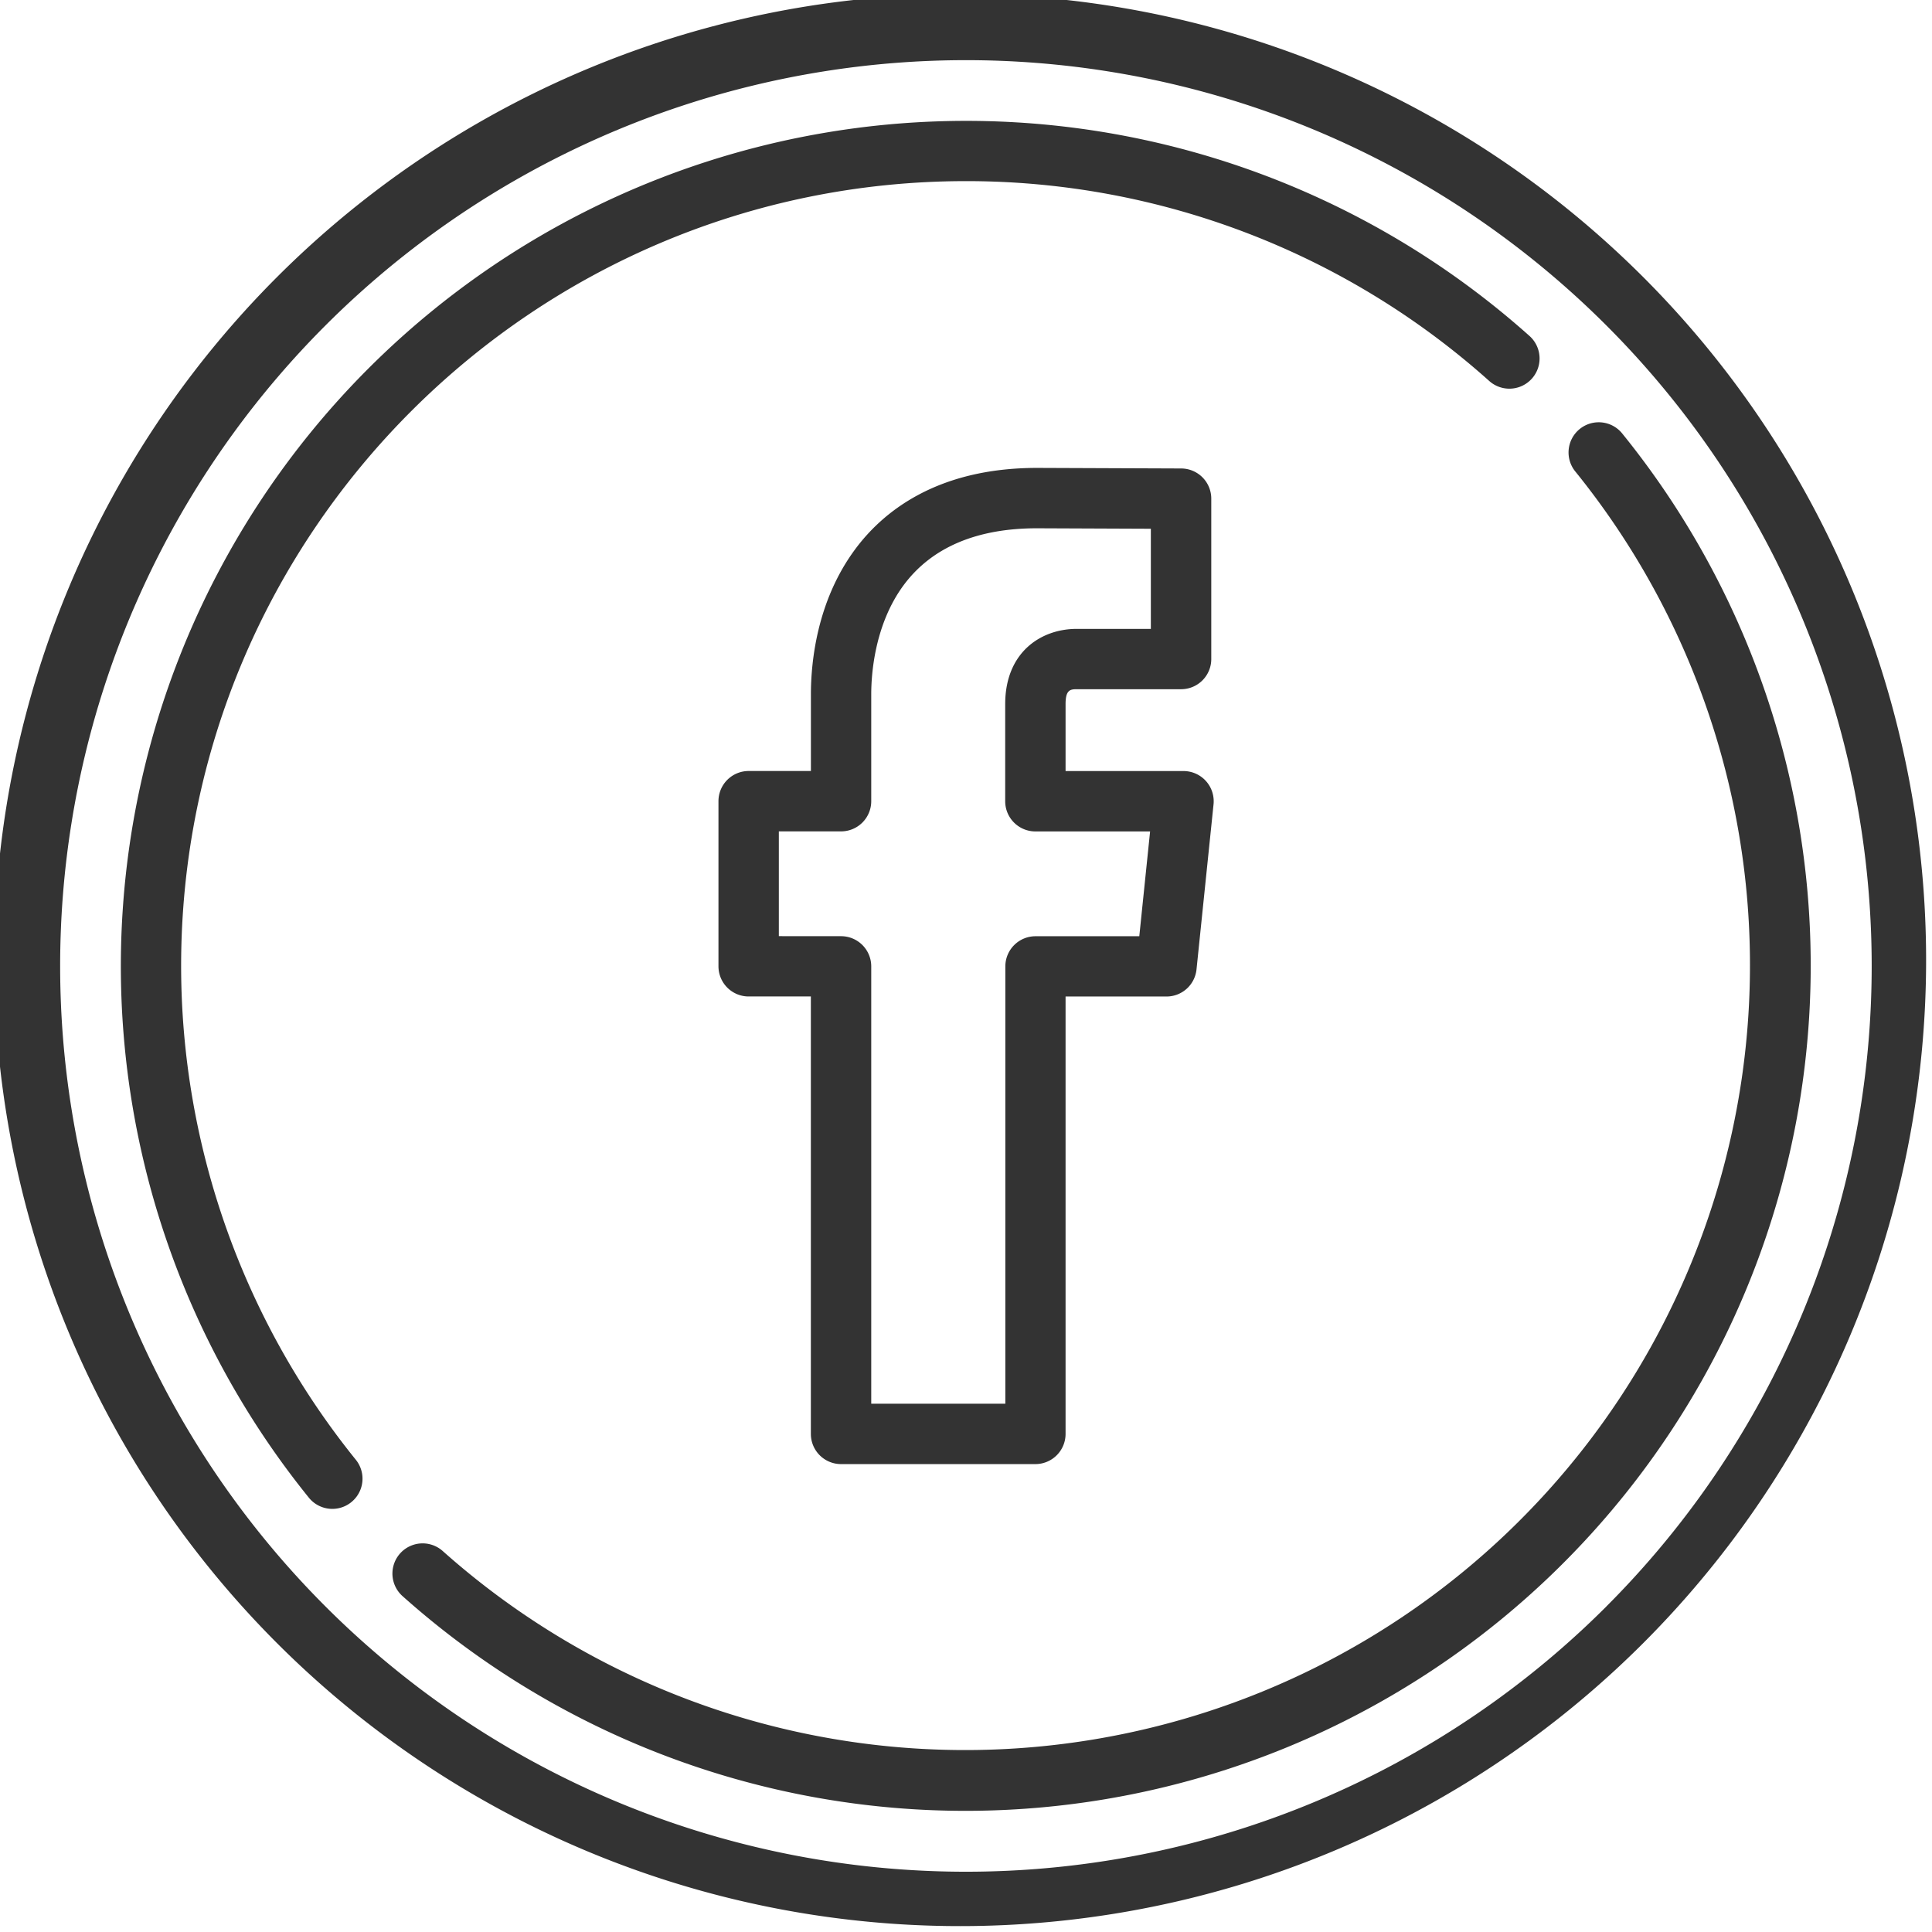 <?xml version="1.0"?>
<svg xmlns="http://www.w3.org/2000/svg" viewBox="0 0 409.6 409.6" width="409.6" height="409.6" x="0" y="0"><defs><style>.cls-1{fill:#333;}</style></defs><title>pbi_fb</title><g id="Layer_2" data-name="Layer 2"><g id="Layer_1-2" data-name="Layer 1"><path class="cls-1" d="M178.31,310.4h41.2a6.4,6.4,0,0,0,6.4-6.4V211.27h21.4a6.4,6.4,0,0,0,6.36-5.74l3.61-35a6.4,6.4,0,0,0-6.37-7.06h-25V149.27c0-2.93.93-3.15,2.34-3.15h22.15a6.4,6.4,0,0,0,6.4-6.4v-34a6.4,6.4,0,0,0-6.37-6.4l-30.54-.12c-21.4,0-32.82,9.42-38.64,17.32-8.12,11-9.33,24-9.33,30.67v16.27H158.72a6.4,6.4,0,0,0-6.4,6.4v35a6.4,6.4,0,0,0,6.4,6.4h13.19V304a6.4,6.4,0,0,0,6.4,6.4ZM165.12,198.47V176.26h13.19a6.4,6.4,0,0,0,6.4-6.4V147.19c0-4.15.67-14.7,6.84-23.09,5.91-8,15.44-12.1,28.3-12.1l24.14.1v21.23H228.25c-7.53,0-15.14,4.93-15.14,15.95v20.59a6.4,6.4,0,0,0,6.4,6.4h24.32l-2.29,22.22h-22a6.4,6.4,0,0,0-6.4,6.4V297.6H184.71V204.88a6.4,6.4,0,0,0-6.4-6.4Zm0,0"/><path class="cls-1" d="M349.62,60A204.8,204.8,0,1,0,60,349.62,204.8,204.8,0,0,0,349.62,60Zm-9.05,280.58A192,192,0,1,1,69,69,192,192,0,0,1,340.57,340.57Zm0,0"/><path class="cls-1" d="M344,92a6.4,6.4,0,1,0-9.94,8.06A166.41,166.41,0,0,1,93.87,328.84a6.4,6.4,0,1,0-8.54,9.54A179.2,179.2,0,0,0,344,92Zm0,0"/><path class="cls-1" d="M38.4,204.8C38.4,113,113,38.4,204.8,38.4A166.11,166.11,0,0,1,315.73,80.77a6.4,6.4,0,1,0,8.54-9.54,179.21,179.21,0,0,0-258.7,246.4,6.4,6.4,0,0,0,9.94-8.06A166.75,166.75,0,0,1,38.4,204.8Zm0,0"/></g></g></svg>

